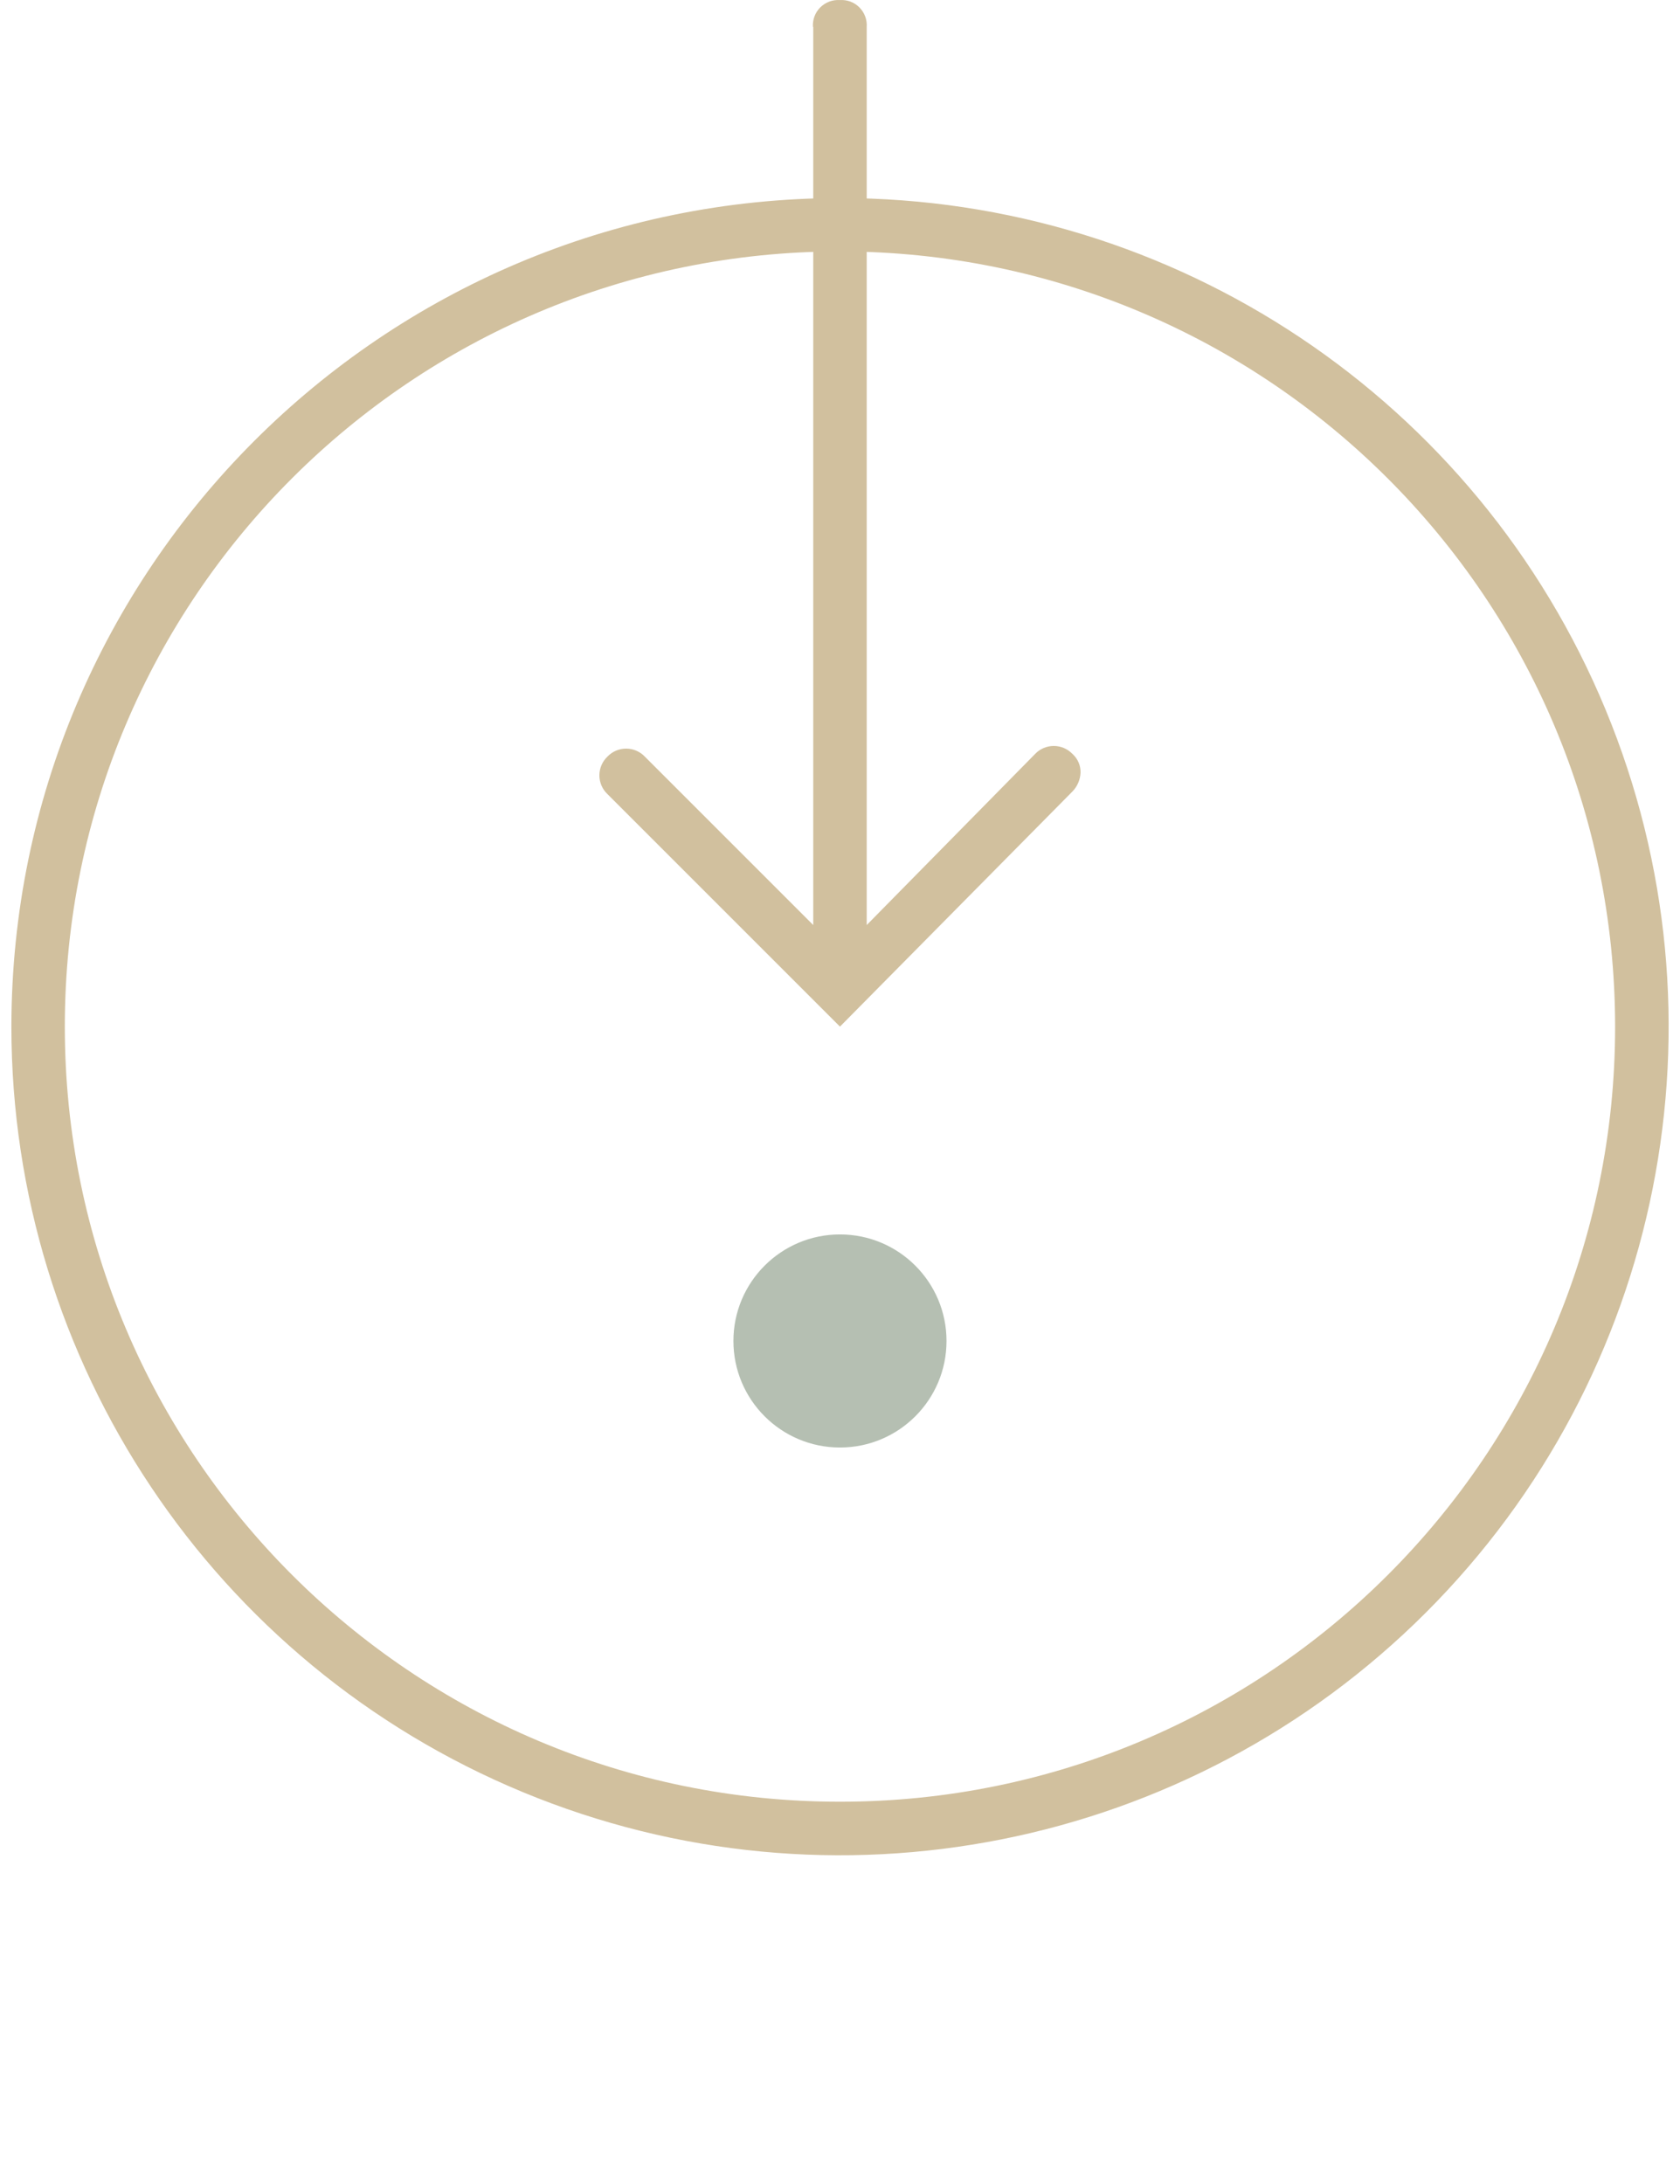<svg id="el5XcfAtF7u1" xmlns="http://www.w3.org/2000/svg" xmlns:xlink="http://www.w3.org/1999/xlink" viewBox="0 0 50 65" shape-rendering="geometricPrecision" text-rendering="geometricPrecision">
<style><![CDATA[
#el5XcfAtF7u4_to {animation: el5XcfAtF7u4_to__to 2545.455ms linear infinite normal forwards}@keyframes el5XcfAtF7u4_to__to { 0% {transform: translate(15.27px,24.661px)} 35.714% {transform: translate(22.163px,24.661px)} 78.571% {transform: translate(15.27px,24.661px)} 100% {transform: translate(15.27px,24.661px)}} #el5XcfAtF7u6_to {animation: el5XcfAtF7u6_to__to 2545.455ms linear infinite normal forwards}@keyframes el5XcfAtF7u6_to__to { 0% {transform: translate(977.945px,1566.721px)} 15% {transform: translate(977.945px,1566.721px)} 50.714% {transform: translate(992.45px,1566.721px)} 100% {transform: translate(977.945px,1566.721px)}} #el5XcfAtF7u6_ts {animation: el5XcfAtF7u6_ts__ts 2545.455ms linear infinite normal forwards}@keyframes el5XcfAtF7u6_ts__ts { 0% {transform: scale(1,1)} 15% {transform: scale(1,1)} 50.714% {transform: scale(2.258,2.258)} 100% {transform: scale(1,1)}}
]]></style>
<g transform="matrix(0 1-1 0 1591.72-938.035)"><g transform="translate(938.042 1542.06)"><g id="el5XcfAtF7u4_to" transform="translate(15.27,24.661)"><path d="M29.752,6.364h-26.729L8.035,1.352c.152-.145.239-.346.239-.557s-.086-.412-.239-.557c-.145-.152-.346-.239-.557-.239s-.412.086-.557.239L0,7.159L7,14.08c.15.145.348.23.557.239.212.006.415-.081.557-.239.152-.145.239-.346.239-.557s-.086-.412-.239-.557L3.023,7.955h26.729c.216.015.428-.065.582-.218s.233-.365.218-.582c.015-.216-.065-.428-.218-.582s-.365-.233-.582-.218Z" transform="rotate(180) translate(-15.277,-7.159)" fill="#d1c09e"/></g><path d="M24.661,0C14.686,-0,5.694,6.008,1.876,15.223s-1.708,19.822,5.345,26.876s17.66,9.163,26.875,5.346s15.224-12.809,15.224-22.784C49.309,11.046,38.276,0.012,24.661,0Zm0,47.73c-12.741,0-23.07-10.329-23.07-23.07s10.329-23.07,23.07-23.07s23.07,10.329,23.07,23.07c-.009,12.738-10.332,23.061-23.07,23.07Z" transform="matrix(-1 0 0-1 55.207 49.321)" fill="#d1c09e"/></g><g id="el5XcfAtF7u6_to" transform="translate(977.945,1566.721)"><g id="el5XcfAtF7u6_ts" transform="scale(1,1)"><circle r="3.171" transform="translate(0,0)" fill="#b5bfb2"/></g></g></g></svg>

